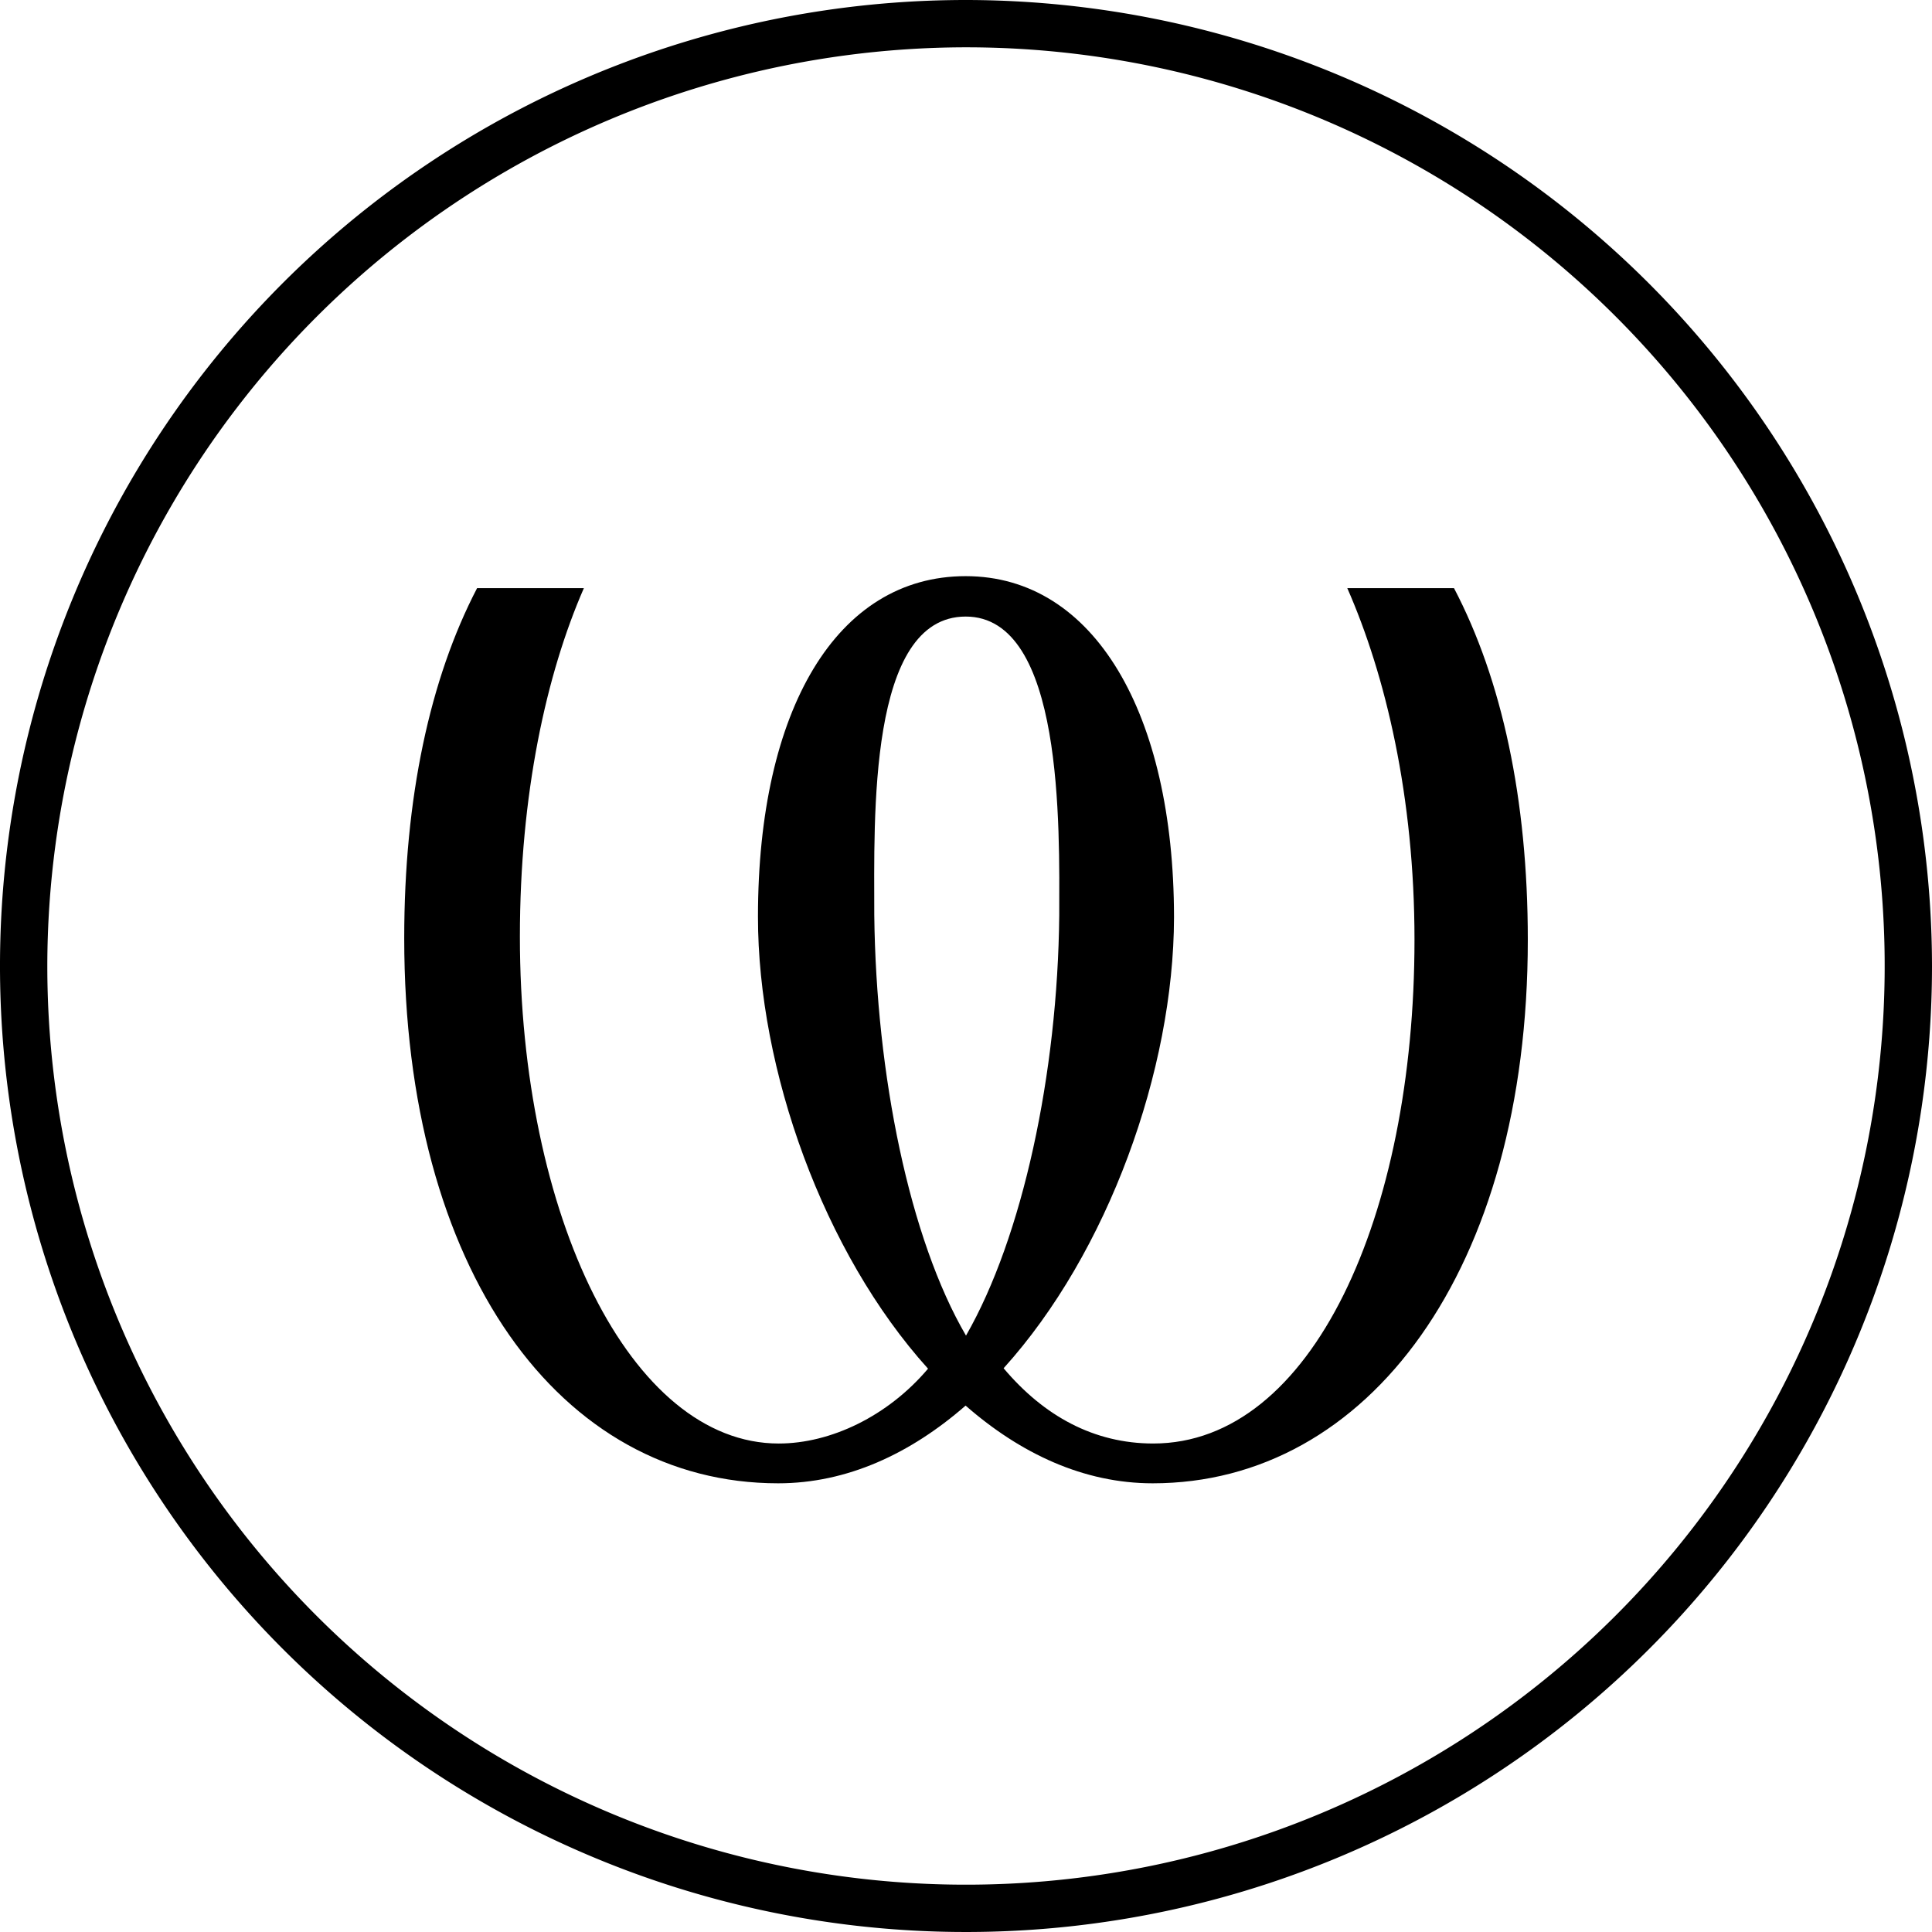 <svg xmlns="http://www.w3.org/2000/svg" width="245" height="245" viewBox="0 0 245 245">
  <g>
    <path d="M122.5,6A116.5,116.5,0,1,1,6,122.5,116.632,116.632,0,0,1,122.5,6m0-6A122.5,122.5,0,1,0,245,122.5,122.638,122.638,0,0,0,122.5,0Z"/>
    <path d="M170.851,74.582c4.855,11.036,8.523,26.439,8.523,44.59,0,34.942-12.969,63.882-33.127,63.882-7.506,0-13.857-3.467-18.978-9.544,13.261-14.677,21.564-37.838,21.609-57.138h0c0-.034,0-.067,0-.1,0-.019,0-.039,0-.058h0c-.042-25.667-10.079-43.151-26.421-43.151-16.369,0-26.328,16.947-26.338,43.151h0v.039h0c-.01,19.348,8.285,42.607,21.567,57.312-5.1,6.026-12.341,9.49-18.935,9.49-18.843,0-32.823-28.975-32.823-64.265,0-18.043,3.337-33.278,8.114-44.207H60.5c-5.989,11.505-9.24,26.609-9.24,44.4,0,42.046,19.726,69.117,47.419,69.117,8.751,0,16.795-3.766,23.77-9.854,6.957,6.088,14.986,9.854,23.724,9.854,27.33,0,47.571-27.071,47.571-68.926,0-17.849-3.3-33.031-9.36-44.59Zm-36.526,41.489c-.2,20.093-4.65,40.809-11.825,53.3-7.165-12.266-11.4-33.058-11.632-53.33,0-12.346-.806-37.854,11.591-37.854C134.9,78.182,134.342,104.889,134.325,116.071Z"/>
  </g>
</svg>
